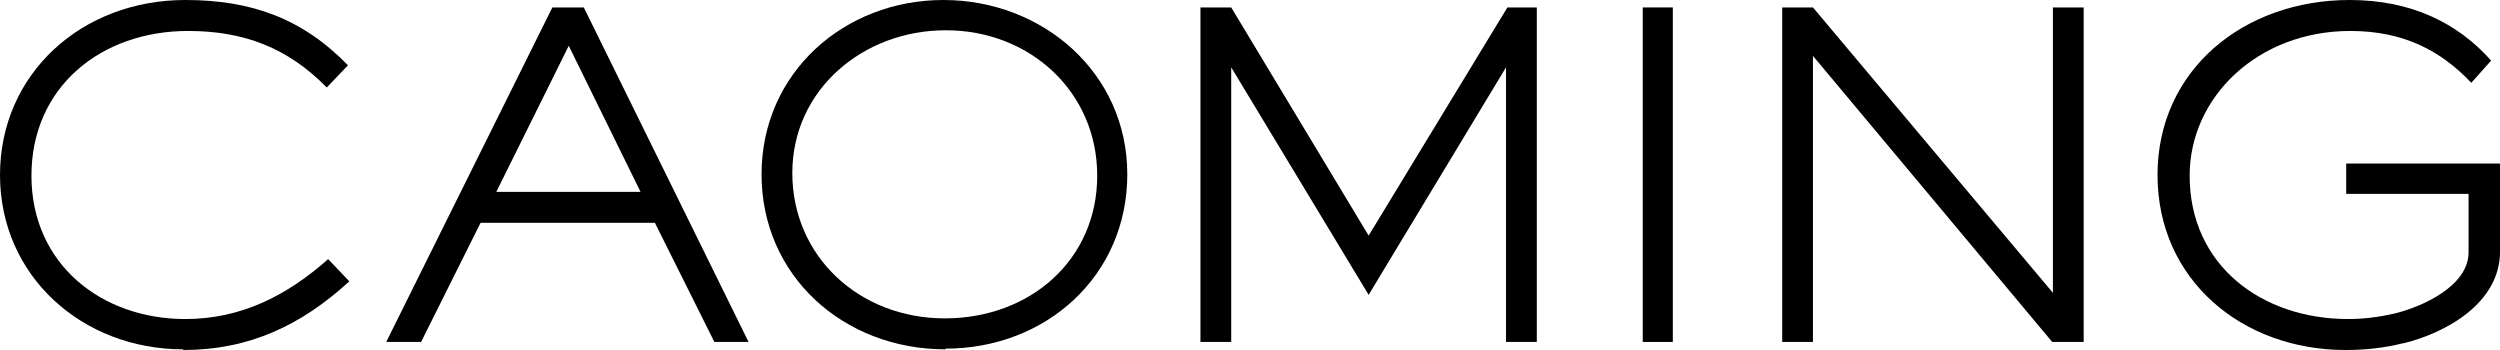 <svg width="150" height="21" viewBox="0 0 150 21" fill="none" xmlns="http://www.w3.org/2000/svg">
<path d="M10.993 20.96C4.922 20.96 0 16.558 0 10.5C0 4.442 4.881 0 11.116 0C15.053 0 18.13 1.09 20.878 3.917L19.606 5.25C17.268 2.867 14.643 1.858 11.28 1.858C6.071 1.858 1.887 5.21 1.887 10.54C1.887 15.871 6.112 19.142 11.116 19.142C14.479 19.142 17.227 17.729 19.688 15.548L20.96 16.881C18.089 19.506 14.971 21 10.993 21V20.96Z" fill="black"/>
<path d="M42.862 20.517L39.294 13.369H28.834L25.266 20.517H23.174L33.141 0.446H35.028L44.913 20.517H42.821H42.862ZM34.125 2.748L29.778 11.511H38.432L34.125 2.748Z" fill="black"/>
<path d="M56.727 20.96C50.615 20.96 45.693 16.558 45.693 10.46C45.693 4.362 50.656 0 56.604 0C62.551 0 67.638 4.362 67.638 10.46C67.638 16.558 62.757 20.919 56.727 20.919V20.96ZM56.727 1.817C51.805 1.817 47.539 5.371 47.539 10.379C47.539 15.386 51.559 19.102 56.686 19.102C61.813 19.102 65.833 15.588 65.833 10.54C65.833 5.492 61.772 1.817 56.768 1.817H56.727Z" fill="black"/>
<path d="M90.362 20.517V4.04L82.118 17.69L73.873 4.04V20.517H72.027V0.446H73.873L82.118 14.136L90.444 0.446H92.208V20.517H90.362Z" fill="black"/>
<path d="M98.564 20.517V0.446H100.369V20.517H98.564Z" fill="black"/>
<path d="M123.133 20.517L108.777 3.353V20.517H106.932V0.446H108.777L123.174 17.569V0.446H125.02V20.517H123.133Z" fill="black"/>
<path d="M144.176 20.596C143.069 20.879 141.879 21 140.731 21C134.537 21 129.451 16.8 129.451 10.5C129.451 4.2 134.619 0 140.977 0C144.669 0 147.458 1.373 149.468 3.635L148.278 4.967C146.473 3.069 144.258 1.858 141.018 1.858C135.481 1.858 131.379 5.815 131.379 10.54C131.379 15.912 135.686 19.142 140.895 19.142C141.838 19.142 142.741 19.021 143.643 18.819C145.325 18.415 148.114 17.163 148.114 15.144V11.631H140.772V9.813H150.001V15.104C150.001 18.133 146.842 19.95 144.217 20.596H144.176Z" fill="black"/>
</svg>
